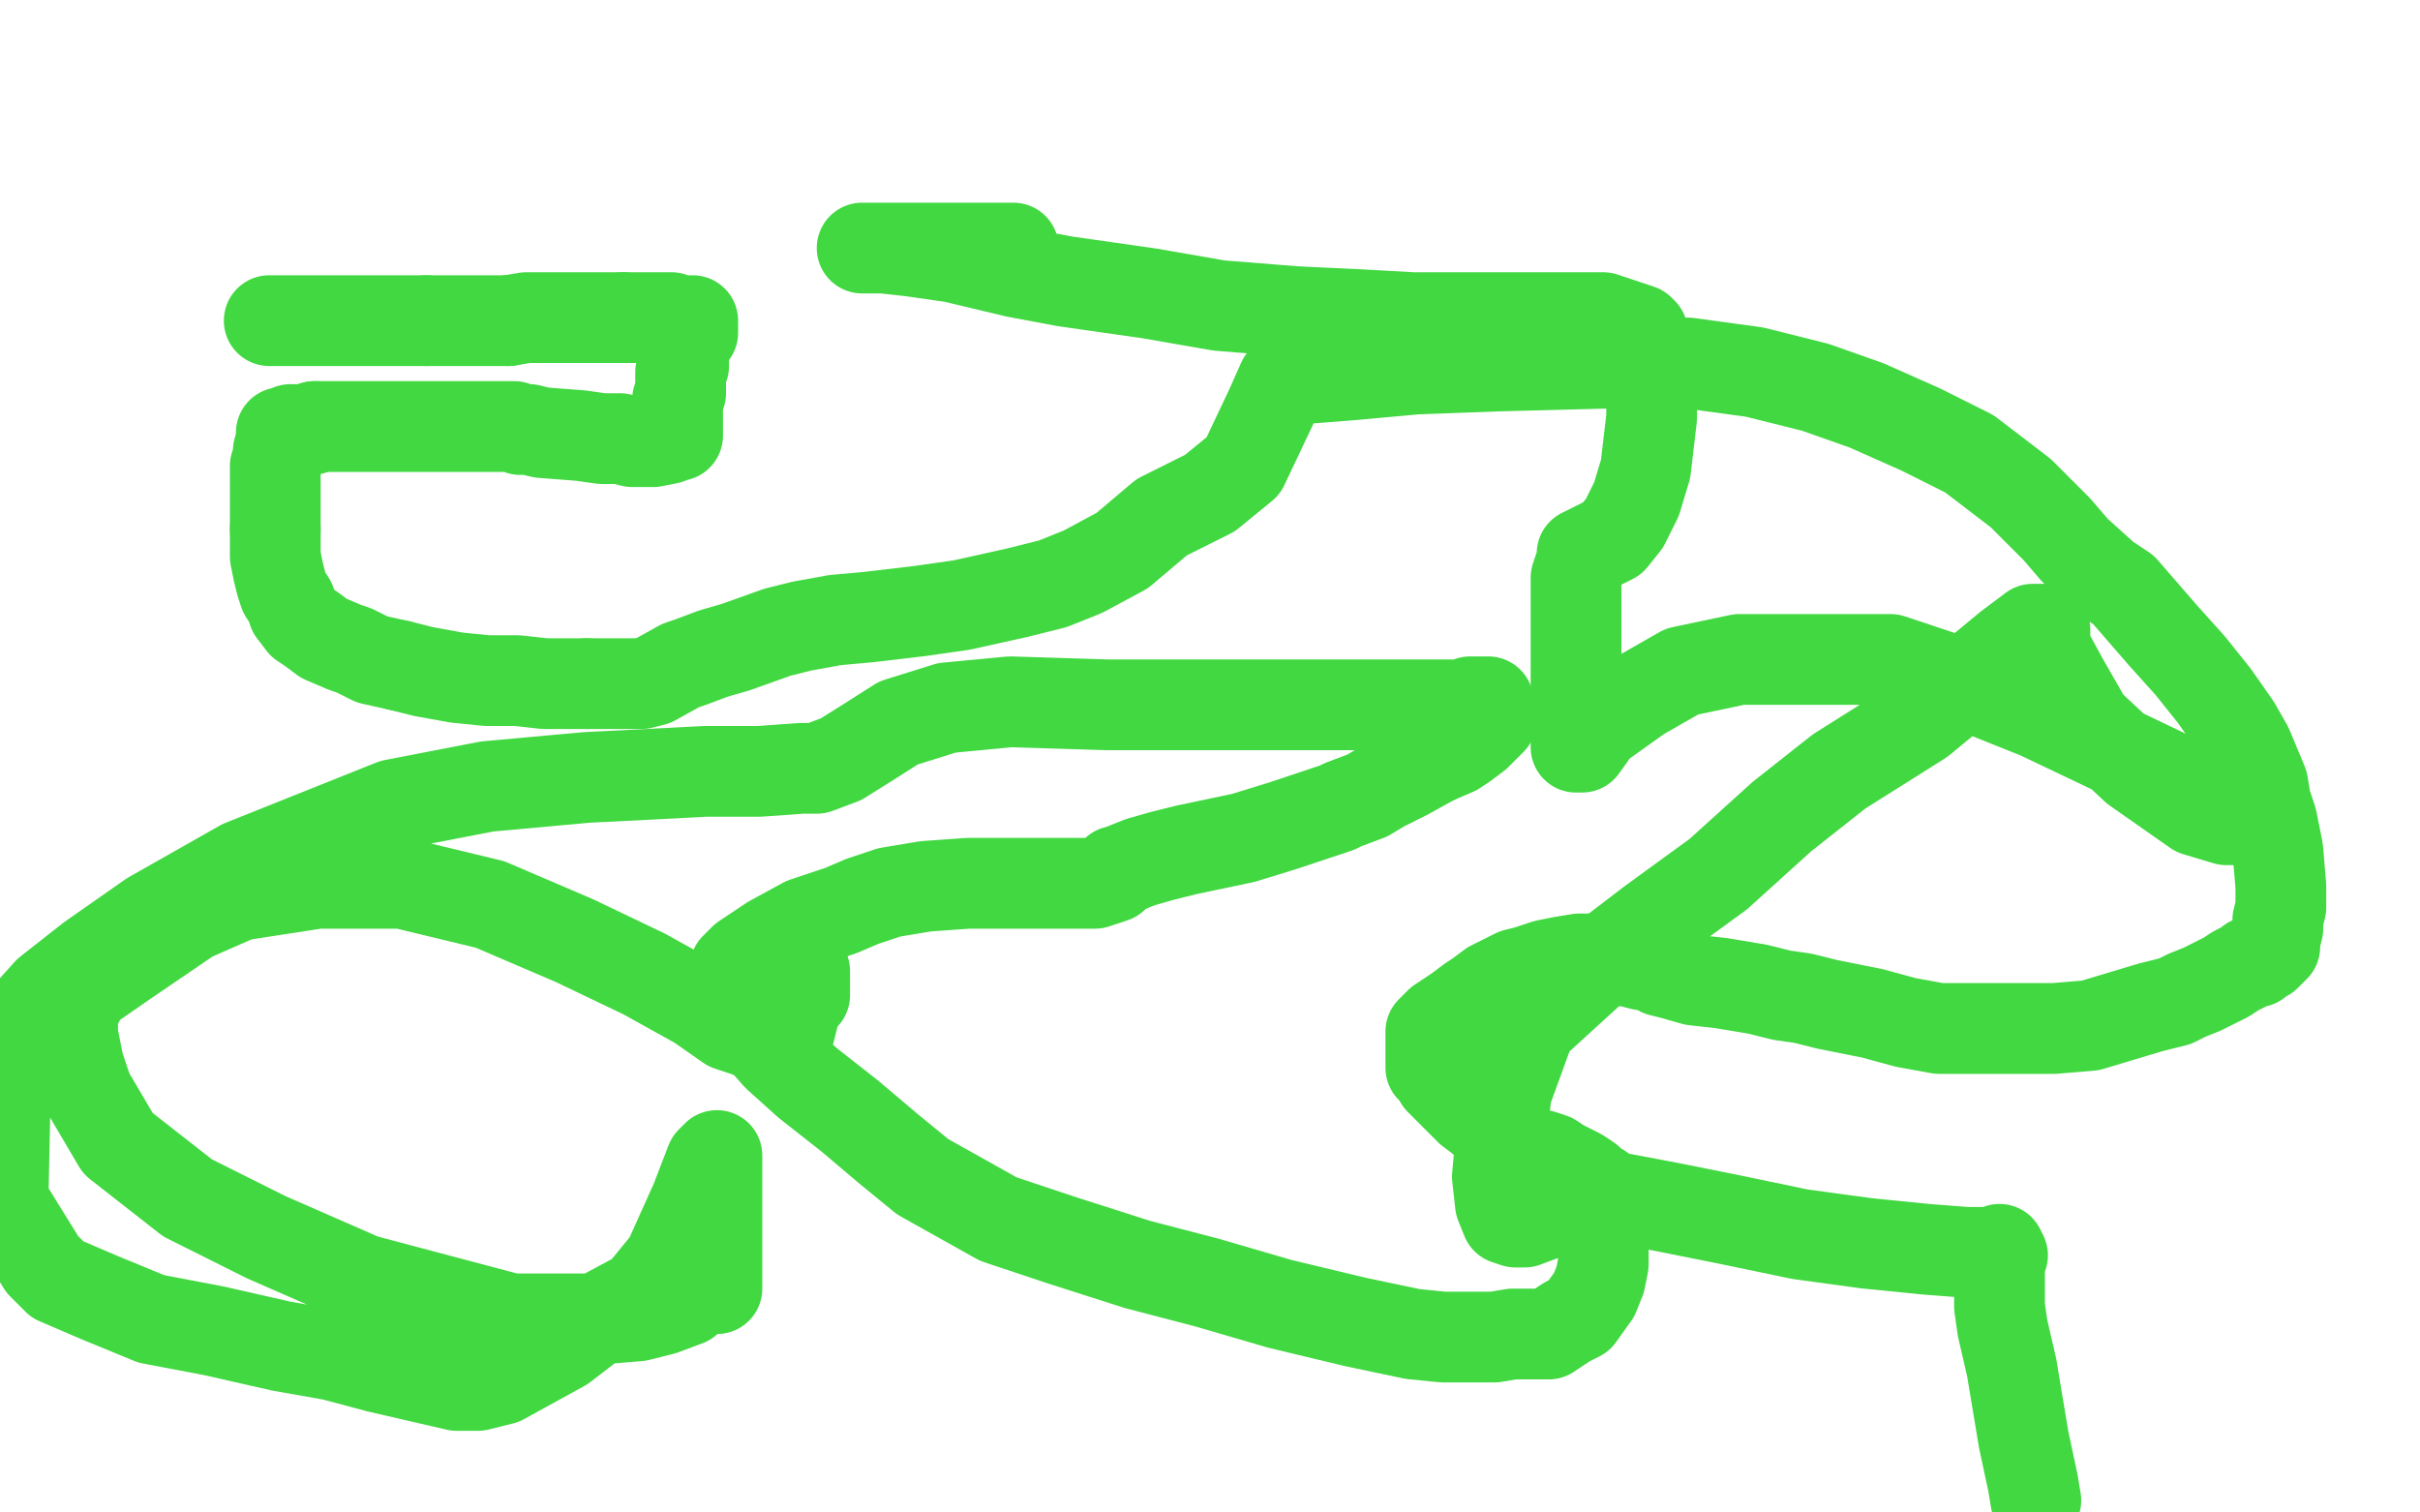 <?xml version="1.0" standalone="no"?>
<!DOCTYPE svg PUBLIC "-//W3C//DTD SVG 1.1//EN"
"http://www.w3.org/Graphics/SVG/1.1/DTD/svg11.dtd">

<svg width="800" height="500" version="1.1" xmlns="http://www.w3.org/2000/svg" xmlns:xlink="http://www.w3.org/1999/xlink" style="stroke-antialiasing: false"><desc>This SVG has been created on https://colorillo.com/</desc><rect x='0' y='0' width='800' height='500' style='fill: rgb(255,255,255); stroke-width:0' /><polyline points="89,106 90,106 90,106 91,106 91,106 92,106 92,106 96,106 96,106 98,106 98,106 102,106 102,106 105,106 105,106 111,106 117,106 123,106 130,106 134,106 137,106 141,106" style="fill: none; stroke: #41d841; stroke-width: 30; stroke-linejoin: round; stroke-linecap: round; stroke-antialiasing: false; stroke-antialias: 0; opacity: 1.0"/>
<polyline points="168,106 174,105 180,105 185,105 192,105 196,105 201,105 206,105" style="fill: none; stroke: #41d841; stroke-width: 30; stroke-linejoin: round; stroke-linecap: round; stroke-antialiasing: false; stroke-antialias: 0; opacity: 1.0"/>
<polyline points="141,106 143,106 148,106 152,106 157,106 161,106 165,106 168,106" style="fill: none; stroke: #41d841; stroke-width: 30; stroke-linejoin: round; stroke-linecap: round; stroke-antialiasing: false; stroke-antialias: 0; opacity: 1.0"/>
<polyline points="206,105 213,105 217,105 222,105 225,106 227,106 228,106 229,106 229,107 229,108 229,109 229,110 227,112 227,113 226,115 226,116 226,118 226,121 225,123 225,126 225,128 225,130 224,132 224,134 224,135 224,136 224,138 224,140 224,141 224,142 224,143 224,144 223,144 222,144 221,145 216,146 212,146 209,146 205,145 199,145 192,144 179,143 175,142 172,142 170,141 169,141 168,141 166,141 163,141 161,141 158,141 156,141 154,141 152,141 149,141 145,141 142,141 138,141 136,141 134,141 133,141 131,141 130,141 129,141 128,141 127,141 125,141 123,141 121,141 118,141 116,141 114,141 112,141 111,141 109,141 108,141 107,141 106,141 105,141 104,141" style="fill: none; stroke: #41d841; stroke-width: 30; stroke-linejoin: round; stroke-linecap: round; stroke-antialiasing: false; stroke-antialias: 0; opacity: 1.0"/>
<polyline points="91,175 91,180 91,184 92,189 93,193 94,196 96,199 97,202" style="fill: none; stroke: #41d841; stroke-width: 30; stroke-linejoin: round; stroke-linecap: round; stroke-antialiasing: false; stroke-antialias: 0; opacity: 1.0"/>
<polyline points="99,142 98,142 96,142 95,143 94,143 93,143 93,144" style="fill: none; stroke: #41d841; stroke-width: 30; stroke-linejoin: round; stroke-linecap: round; stroke-antialiasing: false; stroke-antialias: 0; opacity: 1.0"/>
<polyline points="104,141 103,142 102,142 101,142 100,142 99,142" style="fill: none; stroke: #41d841; stroke-width: 30; stroke-linejoin: round; stroke-linecap: round; stroke-antialiasing: false; stroke-antialias: 0; opacity: 1.0"/>
<polyline points="93,144 93,146 92,149 92,151 91,154 91,163 91,169 91,175" style="fill: none; stroke: #41d841; stroke-width: 30; stroke-linejoin: round; stroke-linecap: round; stroke-antialiasing: false; stroke-antialias: 0; opacity: 1.0"/>
<polyline points="132,220 140,222 151,224 161,225 171,225 180,226 186,226 194,226" style="fill: none; stroke: #41d841; stroke-width: 30; stroke-linejoin: round; stroke-linecap: round; stroke-antialiasing: false; stroke-antialias: 0; opacity: 1.0"/>
<polyline points="97,202 100,206 103,208 107,211 114,214 117,215 123,218 132,220" style="fill: none; stroke: #41d841; stroke-width: 30; stroke-linejoin: round; stroke-linecap: round; stroke-antialiasing: false; stroke-antialias: 0; opacity: 1.0"/>
<polyline points="194,226 200,226 204,226 208,226 212,226 216,225 225,220 228,219 236,216 243,214 257,209 265,207 276,205 287,204 304,202 318,200 336,196 348,193 358,189 371,182 384,171 400,163 411,154 420,135 424,126 425,126 433,125 446,124 468,122 495,121 533,120 558,120 580,123 600,128 617,134 635,142 651,150 668,163 680,175 686,182 696,191 702,195 715,210 724,220 732,230 739,240 743,247 748,259 749,265 751,271 752,276 753,281 754,293 754,300 753,304 753,307 752,311 752,313 749,316 746,317 746,318 744,318 743,319 739,321 736,323 732,325 728,327 723,329 719,331 711,333 701,336 691,339 679,340 669,340 652,340 641,340 630,338 619,335 604,332 596,330 589,329 581,327 575,326 569,325 560,324 553,322 549,321 546,319 543,319 539,318 533,317 527,317 522,317 516,318 511,319 505,321 501,322 497,324 493,326 489,329 486,331 482,334 479,336 476,338 474,340 473,341 473,342 473,343 473,344 473,345 473,347 473,350 473,351 473,353 474,354 475,355 476,357 479,360 483,364 486,367 490,370 493,373 495,375 497,376 499,377 499,379 500,379 502,379 506,381 510,382 513,383 516,385 522,388 525,390 527,392 529,393 530,394 530,396 530,406 530,414 530,418 529,423 527,428 522,435 518,437 512,441 508,441 500,441 494,442 487,442 477,442 467,441 448,437 423,431 399,424 376,418 351,410 330,403 305,389 294,380 281,369 267,358 257,349 250,341 245,334 244,331 243,330 242,327 242,324 243,322 243,320 244,319 246,317 249,315 255,311 266,305 278,301 285,298 294,295 306,293 320,292 331,292 338,292 348,292 356,292 362,292 368,290 369,288 370,288 372,287 377,285 384,283 392,281 411,277 424,273 433,270 442,267 444,266 452,263 457,260 465,256 474,251" style="fill: none; stroke: #41d841; stroke-width: 30; stroke-linejoin: round; stroke-linecap: round; stroke-antialiasing: false; stroke-antialias: 0; opacity: 1.0"/>
<polyline points="474,251 481,248 484,246 488,243 493,238 492,232 490,232 486,232 483,233 480,233 474,233 462,233 423,233 402,233 366,233 334,232 313,234 297,239 286,246 278,251 270,254 265,254 251,255 233,255 214,256 194,257 161,260 130,266 80,286 50,303 30,317 16,328 7,338 2,349 1,397 14,418 19,423 33,429 50,436 71,440 93,445 110,448 125,452 138,455 151,458 158,458 166,456 186,445 199,435 212,428 221,417 230,397 235,384 237,382 237,383 237,392 237,397 237,405 237,418 237,423 237,426 233,426 231,426 227,430 219,433 211,435 199,436 185,436 169,436 120,423 88,409 62,396 39,378 29,361 26,352 24,342 24,335 28,327 41,318 63,303 79,296 105,292 133,292 162,299 190,311 213,322 231,332 241,339 250,342 255,345 258,345 259,345 261,341 263,333 264,331 266,329 266,327 266,321" style="fill: none; stroke: #41d841; stroke-width: 30; stroke-linejoin: round; stroke-linecap: round; stroke-antialiasing: false; stroke-antialias: 0; opacity: 1.0"/>
<polyline points="335,82 314,82 314,82 304,82 304,82 295,82 295,82 290,82 290,82 288,82 288,82 286,82 286,82 285,82 285,82 287,82 292,82 301,83 315,85 336,90 352,93 380,97 403,101 428,103 449,104 467,105 485,105 496,105 509,105 519,105 525,105 529,105 530,105 542,109 543,110 544,113 545,117 546,123 546,129 546,138 544,155 541,165 537,173 533,178 523,183 523,185 521,191 521,199 521,205 521,214 521,224 521,230 521,238 521,243 521,247 523,247 528,240 542,230 556,222 575,218 597,218 625,218 649,226 674,236 695,246 718,257 730,262 736,268 739,271 736,271 726,268 706,254 690,239 682,225 676,214 676,212 676,210 676,208 675,208 672,208 664,214 635,238 608,255 589,270 568,289 546,305 529,318 506,339 498,361 496,378 495,389 496,398 498,403 501,404 502,404 504,404 512,401 517,398 526,396 535,396 551,399 571,403 595,408 617,411 637,413 650,414 658,414 662,415 661,413 661,415 661,423 661,432 662,439 665,452 669,476 672,490 673,496" style="fill: none; stroke: #41d841; stroke-width: 30; stroke-linejoin: round; stroke-linecap: round; stroke-antialiasing: false; stroke-antialias: 0; opacity: 1.0"/>
</svg>
